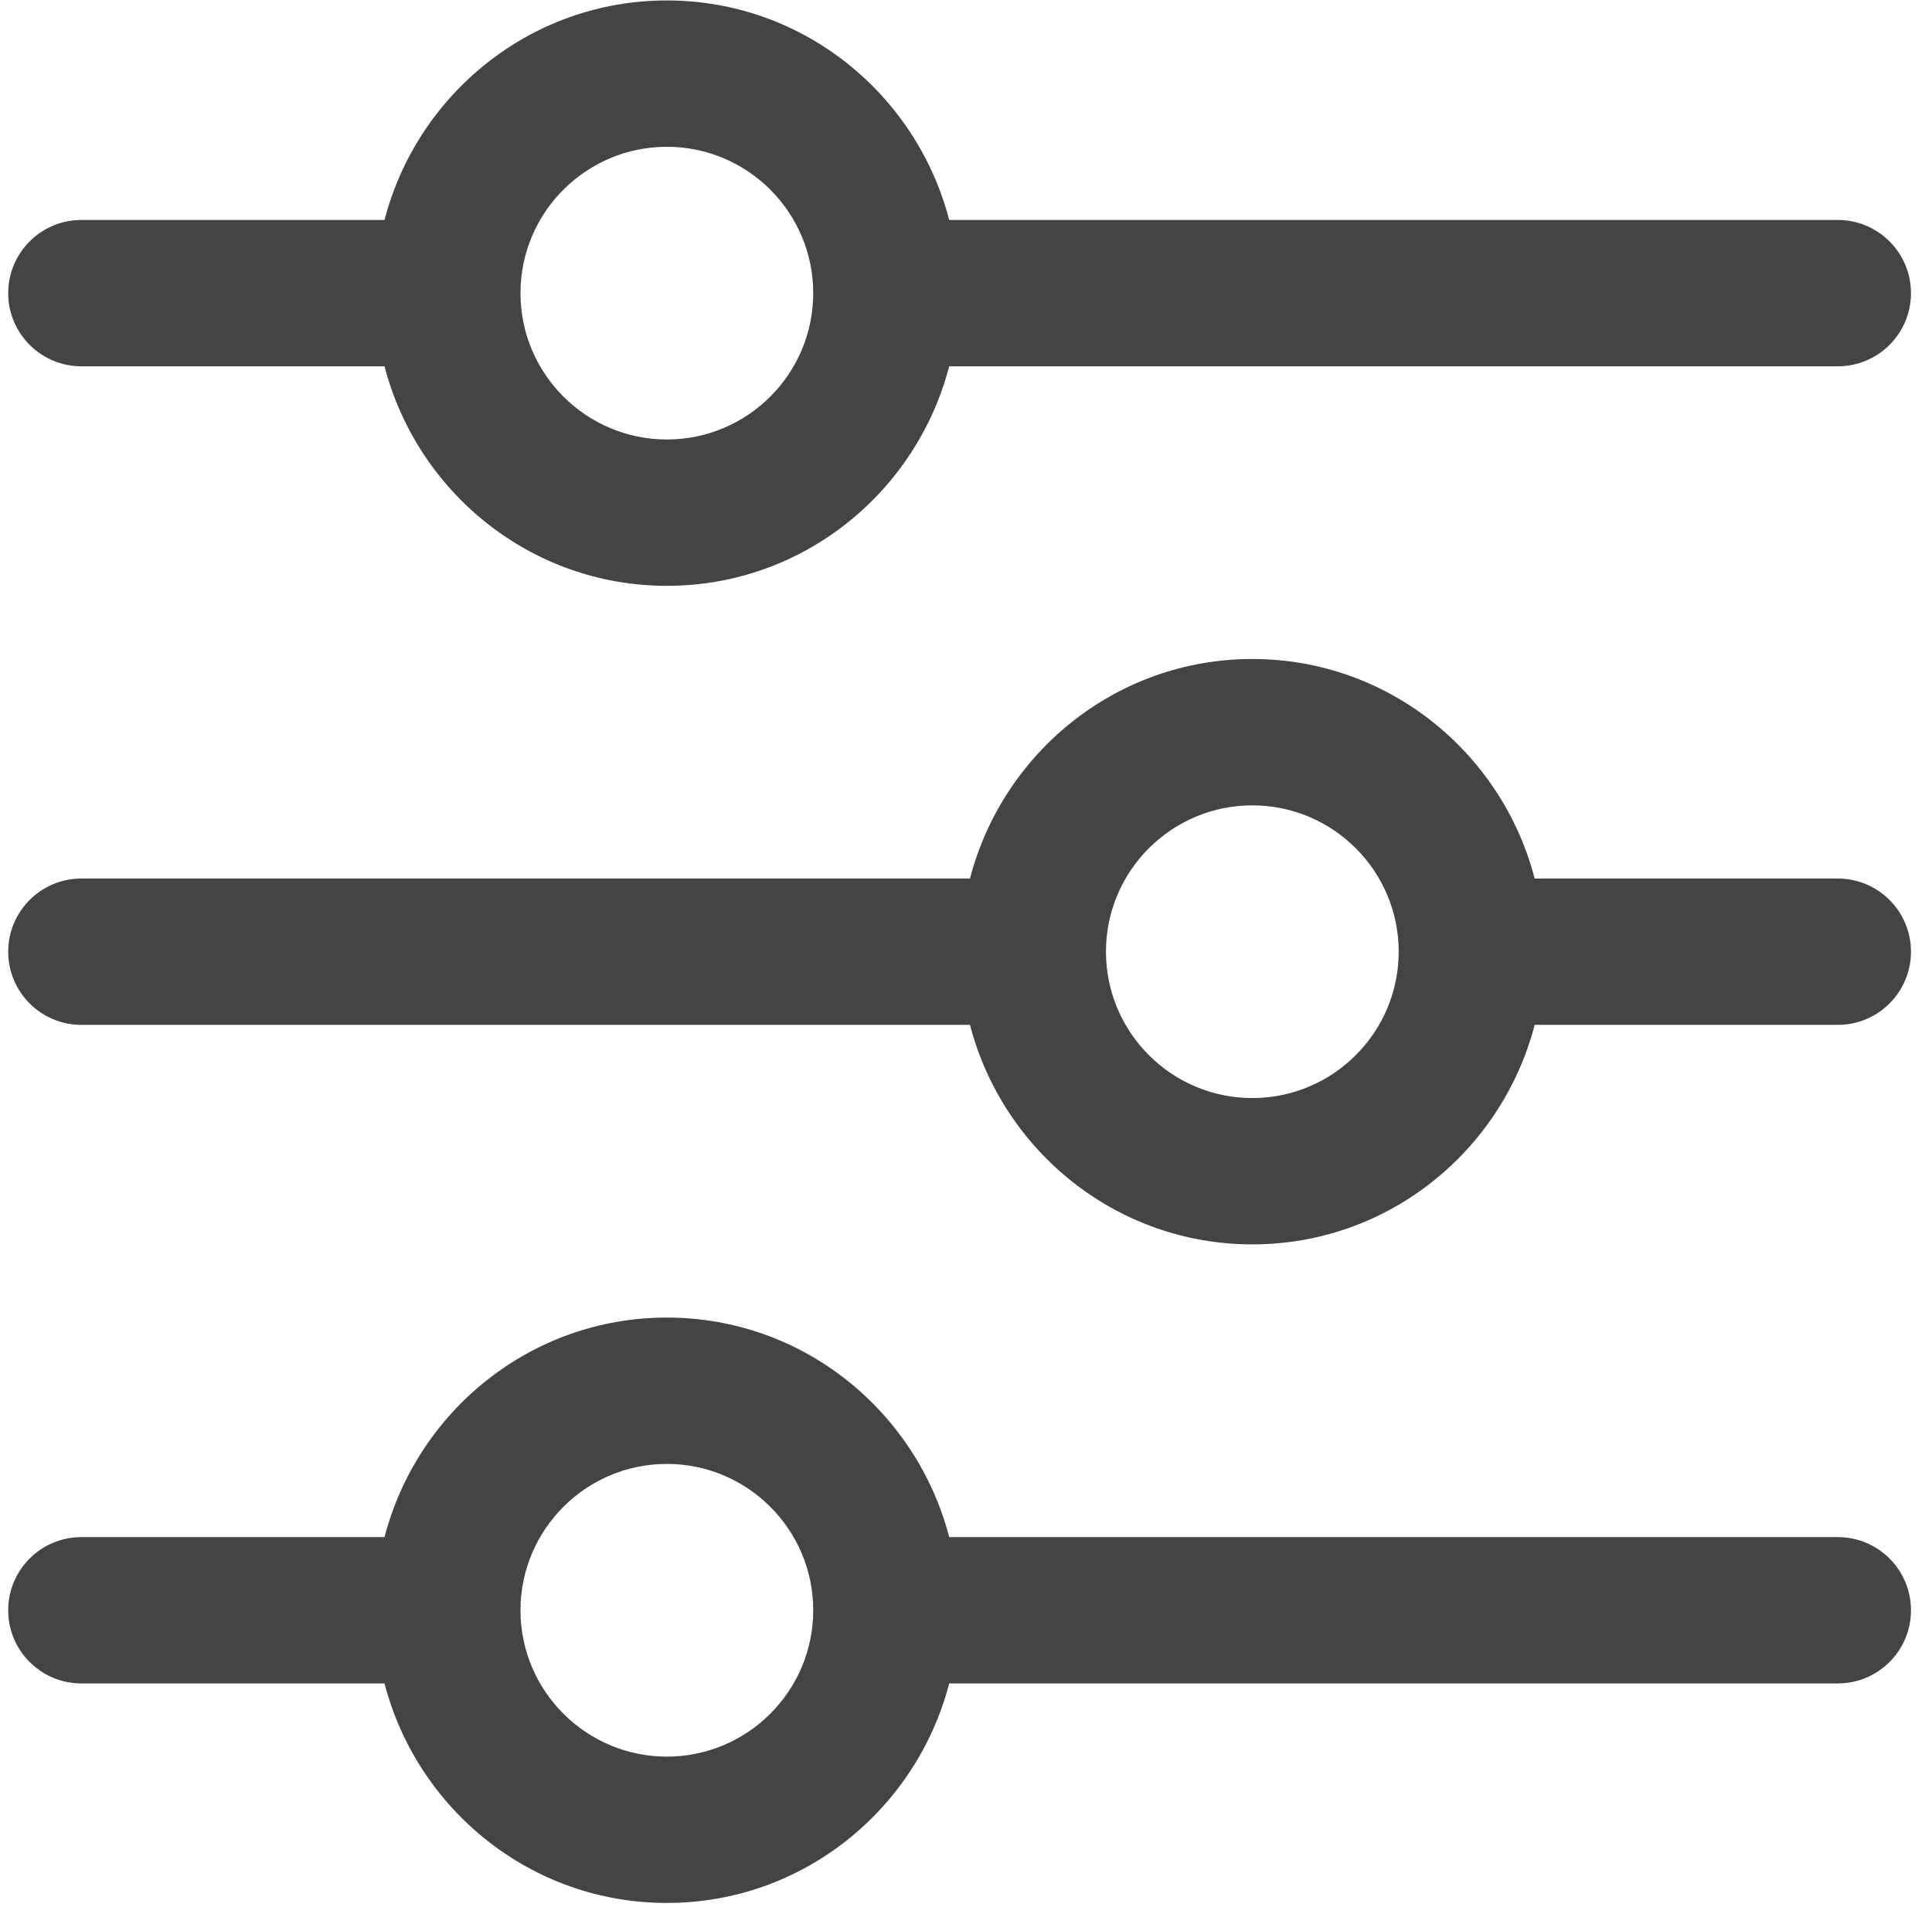 <svg width="77" height="76" viewBox="0 0 77 76" fill="none" xmlns="http://www.w3.org/2000/svg">
<path d="M73.246 8.768H37.83C36.526 3.75 31.998 0.018 26.578 0.018C21.157 0.018 16.629 3.75 15.325 8.768H3.243C1.633 8.768 0.327 10.074 0.327 11.685C0.327 13.295 1.633 14.601 3.243 14.601H15.325C16.629 19.619 21.157 23.352 26.578 23.352C31.998 23.352 36.526 19.619 37.83 14.601H73.246C74.856 14.601 76.162 13.295 76.162 11.685C76.162 10.074 74.856 8.768 73.246 8.768ZM26.578 17.518C23.36 17.518 20.744 14.902 20.744 11.685C20.744 8.467 23.36 5.851 26.578 5.851C29.795 5.851 32.411 8.467 32.411 11.685C32.411 14.902 29.795 17.518 26.578 17.518ZM73.246 35.019H61.164C59.86 30.001 55.332 26.268 49.912 26.268C44.492 26.268 39.963 30.001 38.659 35.019H3.243C1.633 35.019 0.327 36.325 0.327 37.935C0.327 39.546 1.633 40.852 3.243 40.852H38.659C39.963 45.87 44.492 49.602 49.912 49.602C55.332 49.602 59.86 45.87 61.164 40.852H73.246C74.856 40.852 76.162 39.546 76.162 37.935C76.162 36.325 74.856 35.019 73.246 35.019ZM49.912 43.769C46.694 43.769 44.078 41.153 44.078 37.935C44.078 34.718 46.694 32.102 49.912 32.102C53.129 32.102 55.745 34.718 55.745 37.935C55.745 41.153 53.129 43.769 49.912 43.769ZM73.246 61.27H37.83C36.526 56.252 31.998 52.519 26.578 52.519C21.157 52.519 16.629 56.252 15.325 61.27H3.243C1.633 61.27 0.327 62.576 0.327 64.186C0.327 65.797 1.633 67.103 3.243 67.103H15.325C16.629 72.121 21.157 75.853 26.578 75.853C31.998 75.853 36.526 72.121 37.83 67.103H73.246C74.856 67.103 76.162 65.797 76.162 64.186C76.162 62.576 74.856 61.27 73.246 61.27ZM26.578 70.02C23.36 70.02 20.744 67.403 20.744 64.186C20.744 60.969 23.36 58.353 26.578 58.353C29.795 58.353 32.411 60.969 32.411 64.186C32.411 67.403 29.795 70.02 26.578 70.02Z" fill="#444444"/>
</svg>
